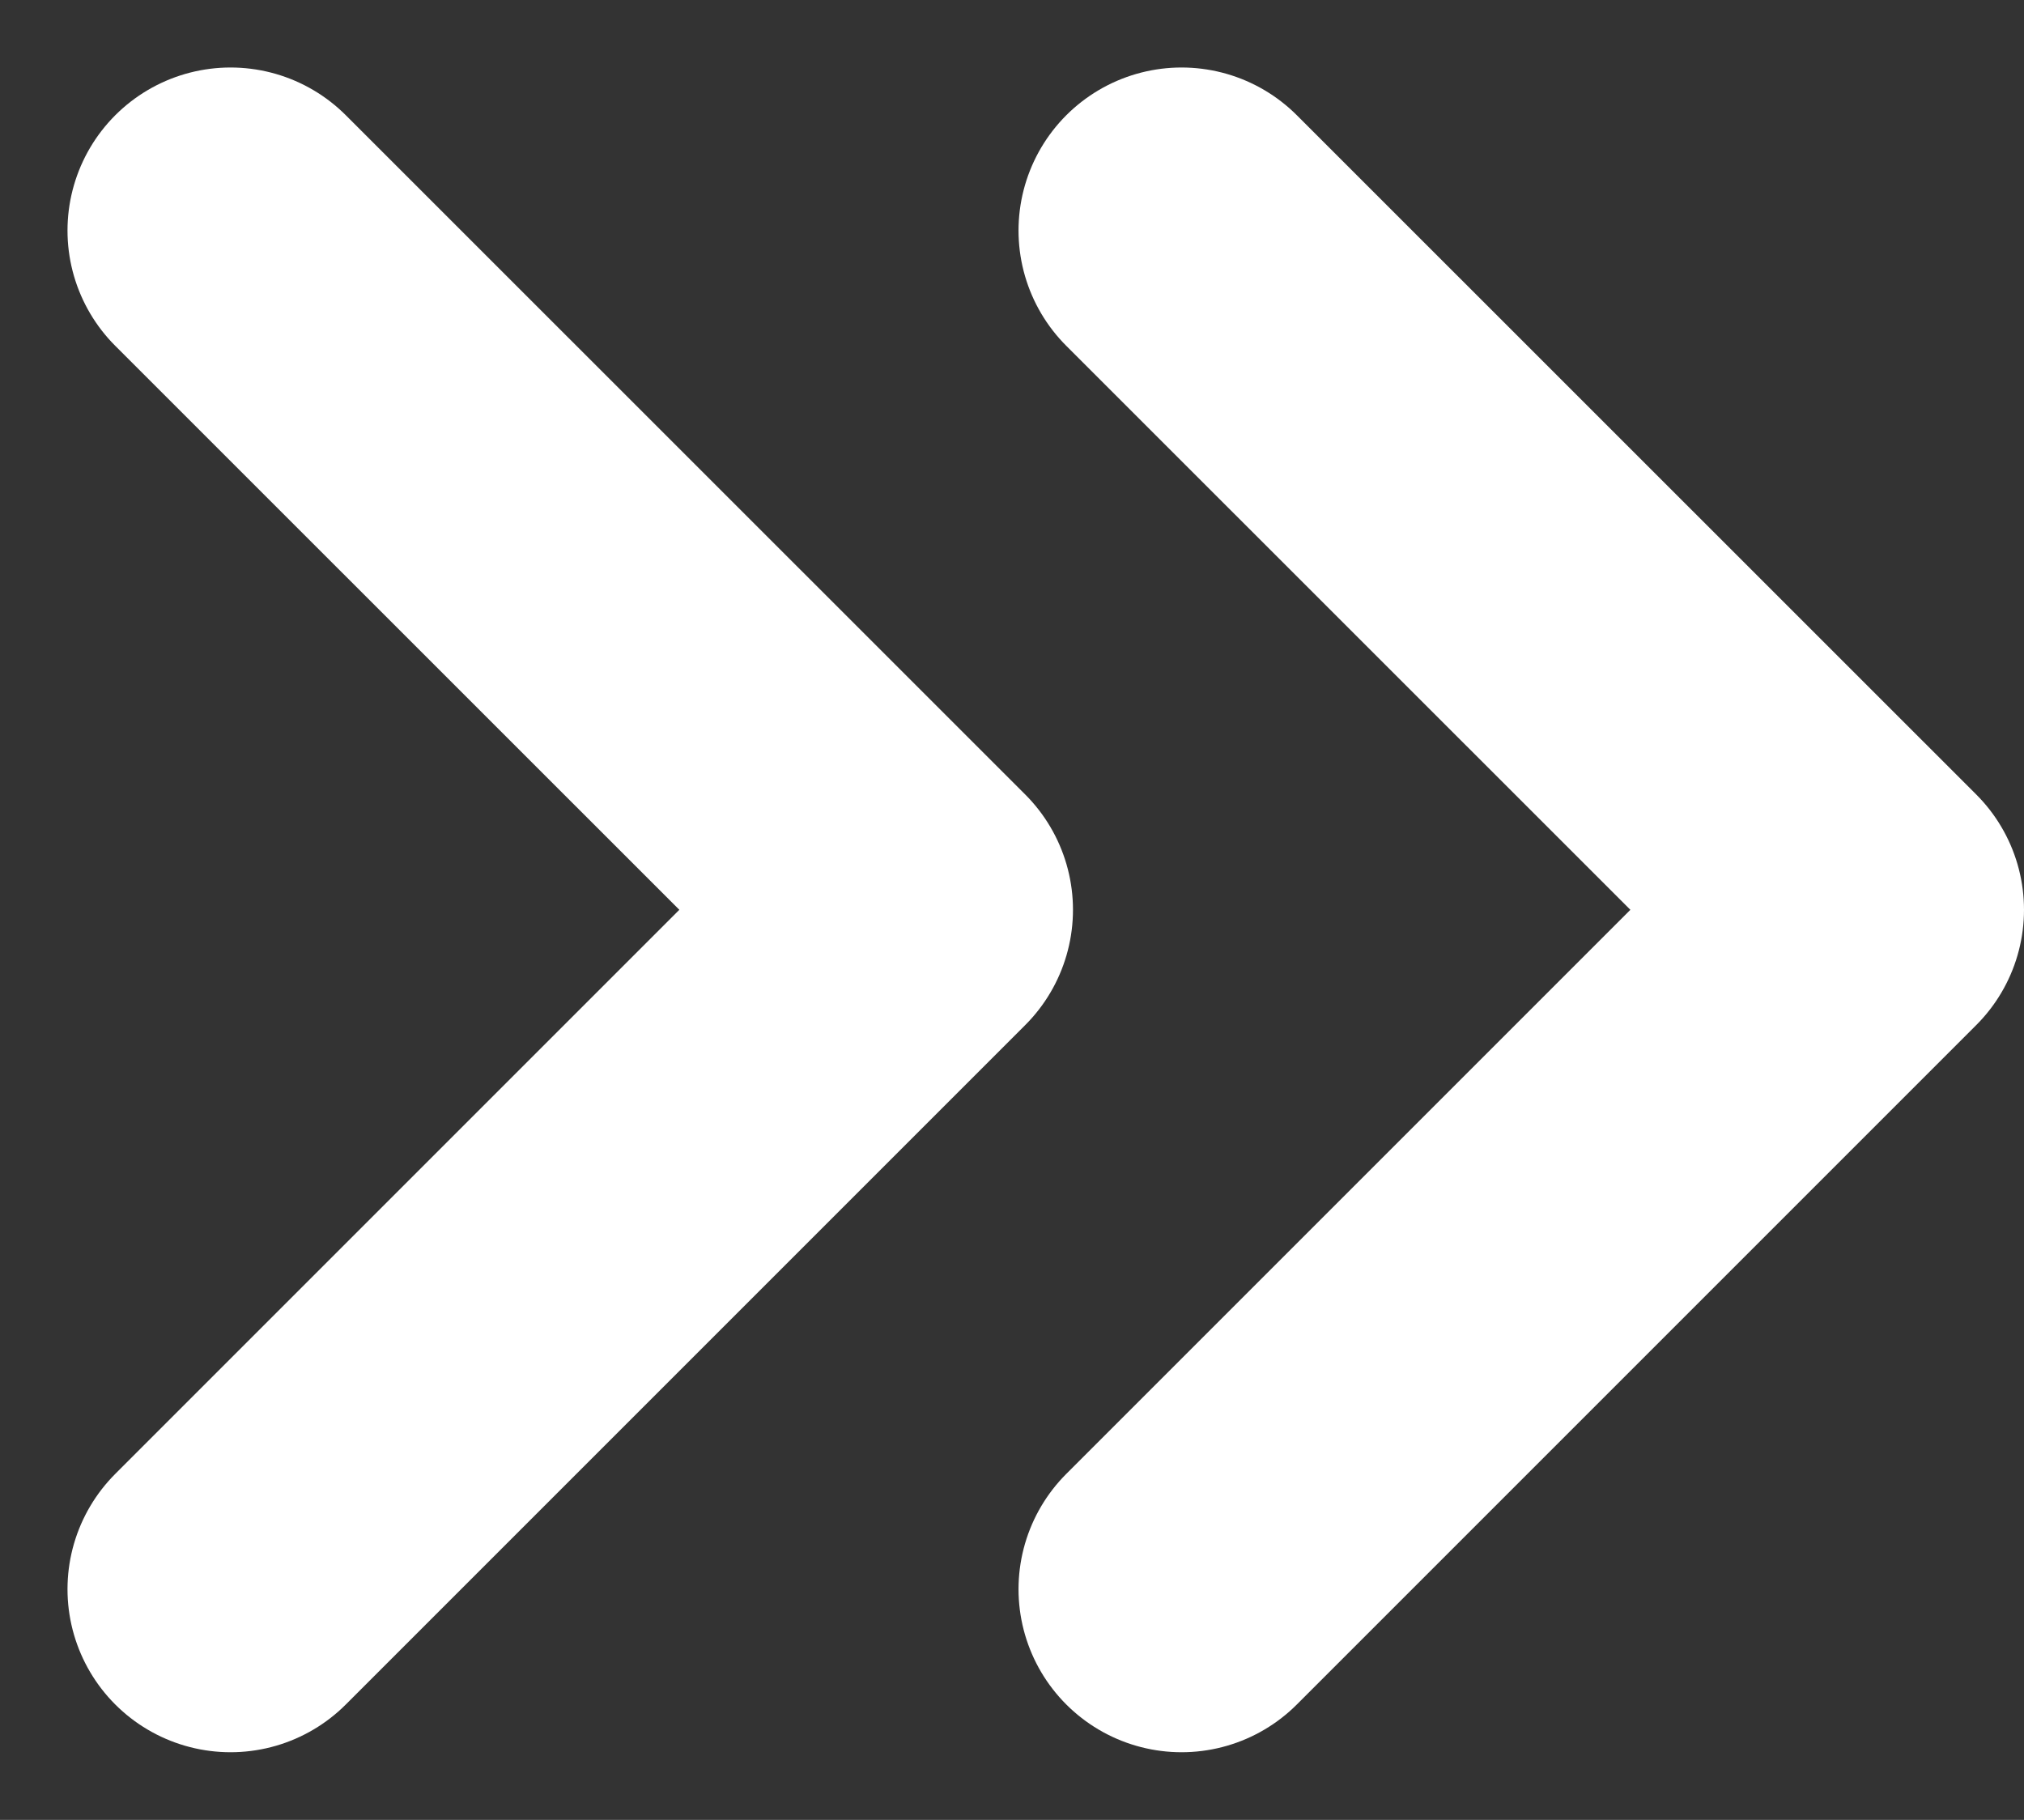 <svg xmlns="http://www.w3.org/2000/svg" width="12.414" height="11.162" viewBox="0 0 12.414 11.162"><rect x="0" y="0" width="12.414" height="11.162" fill="#333333" stroke="none"/><g transform="translate(-7.586 -9.086)"><path d="M19.5,18.833l4.167-4.167L19.5,10.5" transform="translate(-4.667)" fill="none" stroke="#fff" stroke-linecap="round" stroke-linejoin="round" stroke-width="2"/><path d="M9,18.833l4.167-4.167L9,10.5" fill="none" stroke="#fff" stroke-linecap="round" stroke-linejoin="round" stroke-width="2"/></g></svg>